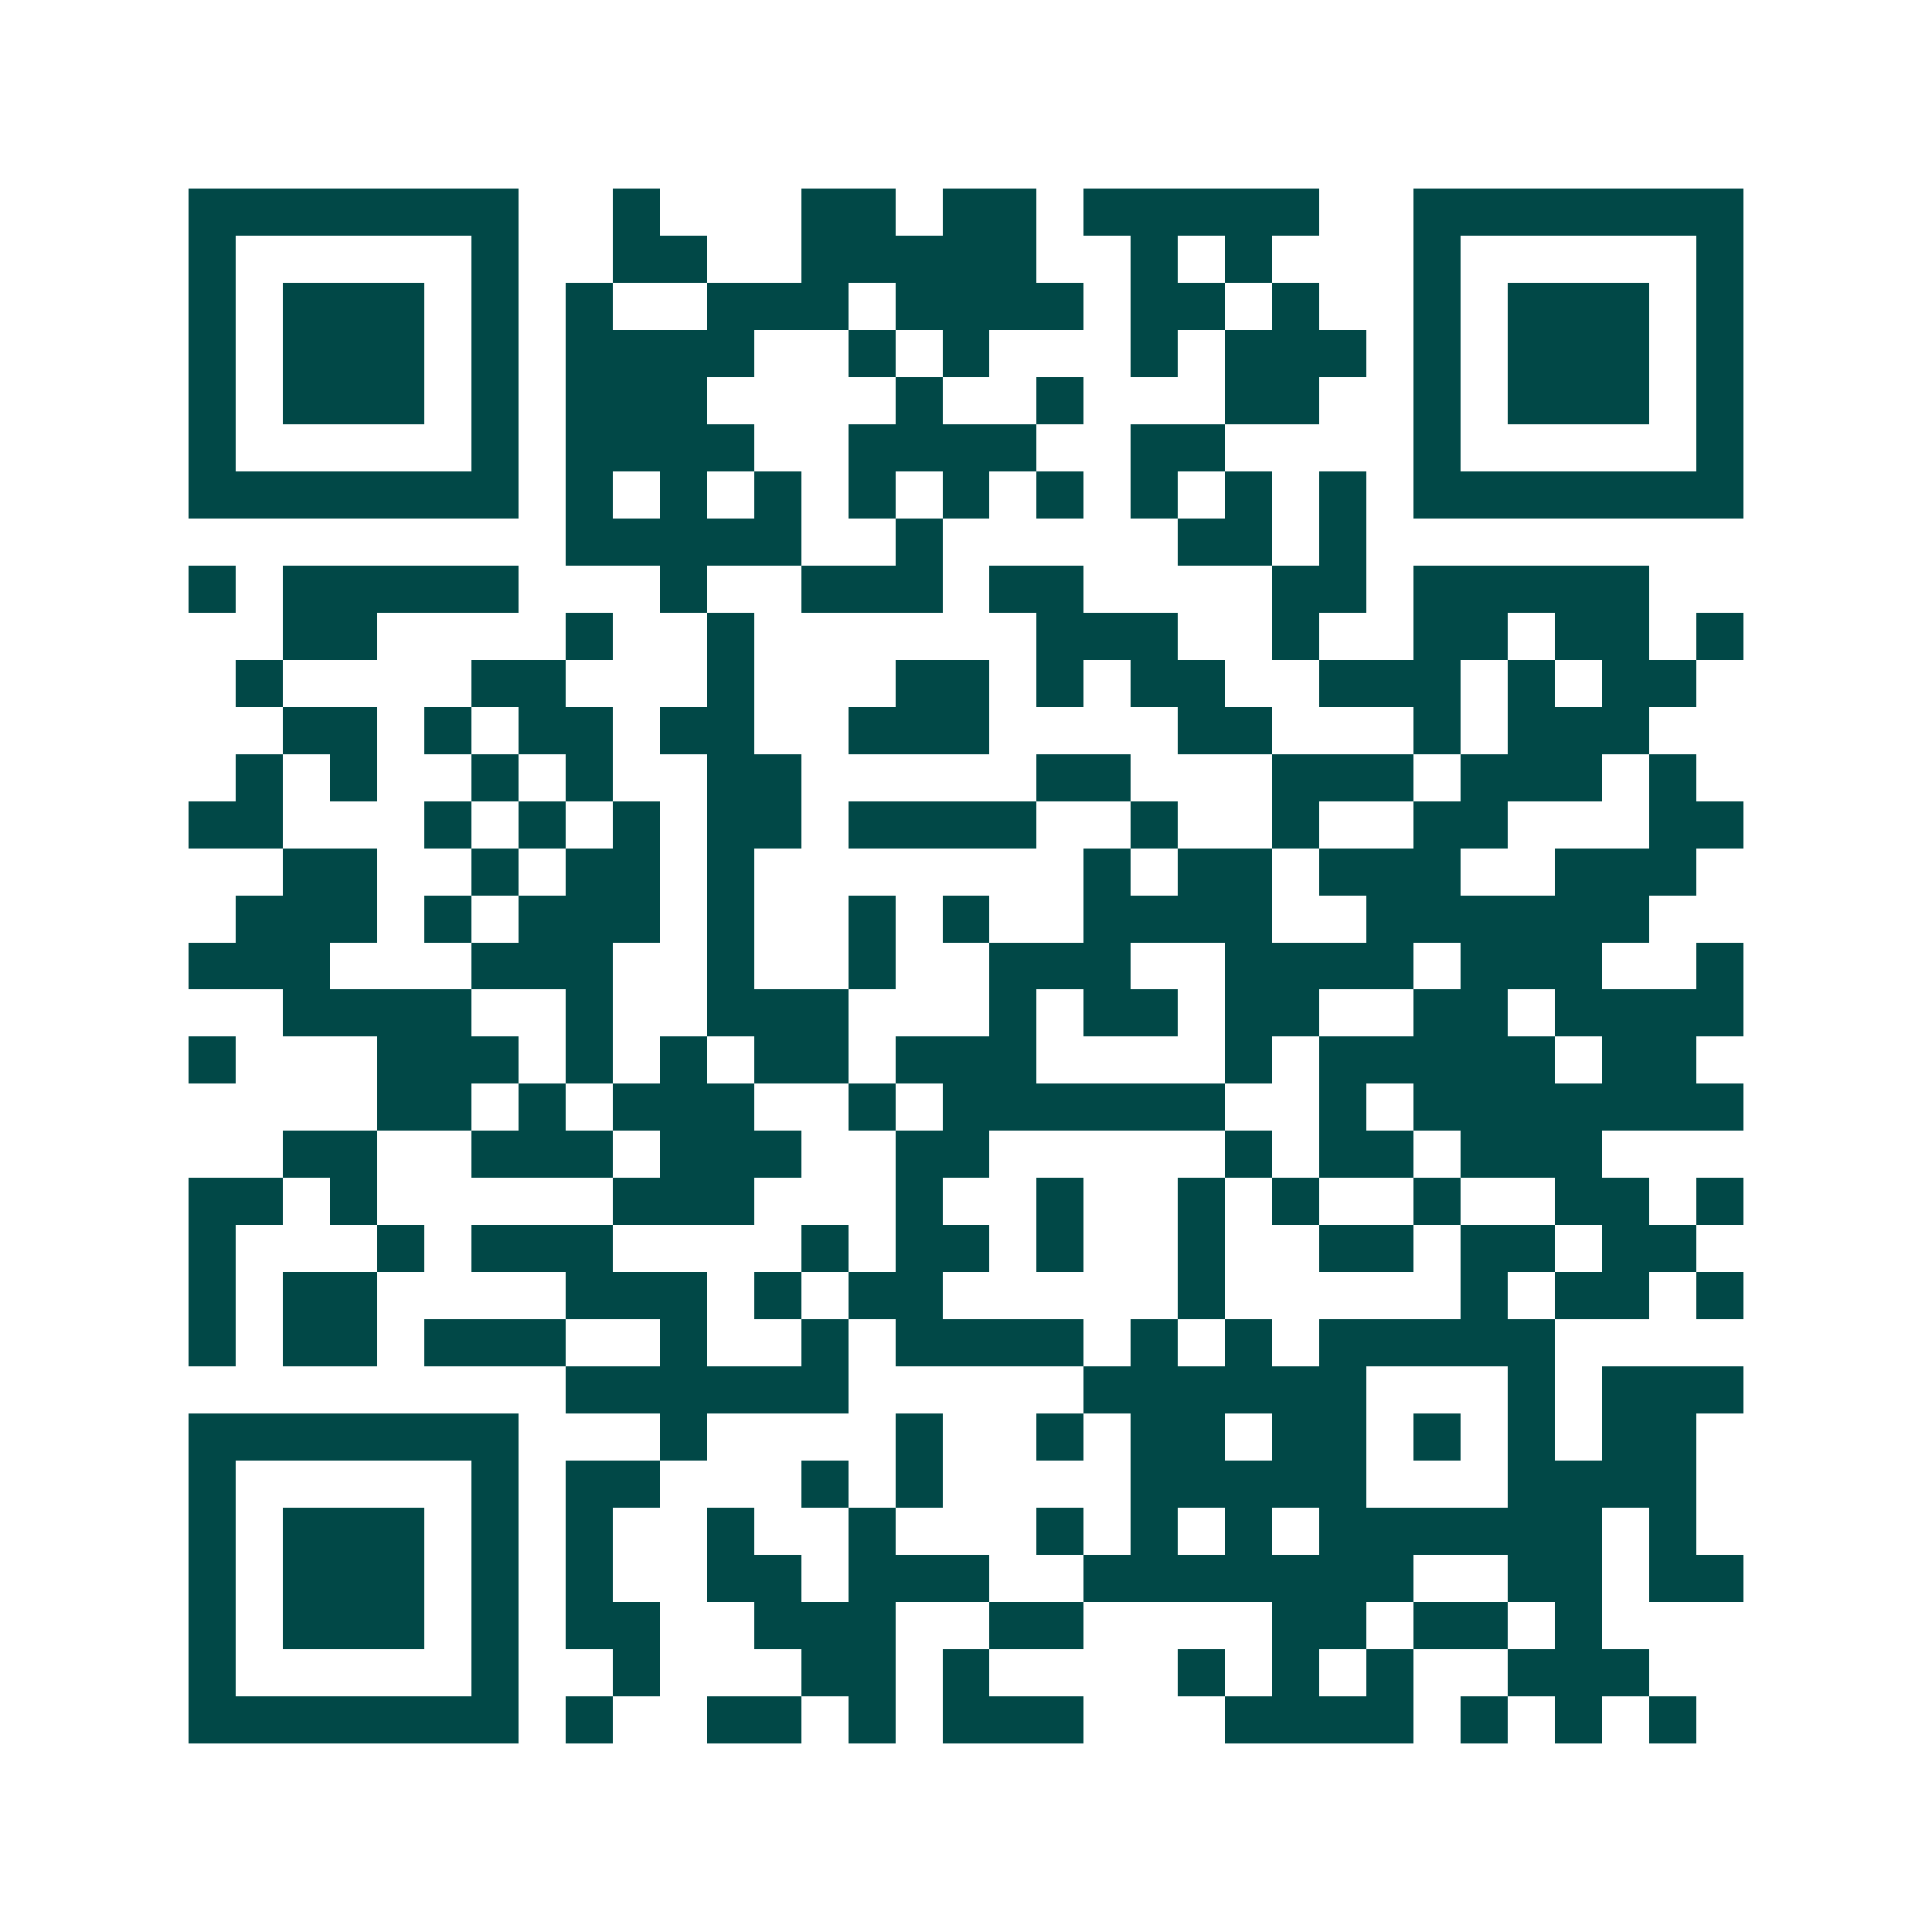 <svg xmlns="http://www.w3.org/2000/svg" width="200" height="200" viewBox="0 0 41 41" shape-rendering="crispEdges"><path fill="#ffffff" d="M0 0h41v41H0z"/><path stroke="#014847" d="M4 4.5h7m2 0h1m3 0h2m1 0h2m1 0h5m2 0h7M4 5.5h1m5 0h1m2 0h2m2 0h5m2 0h1m1 0h1m3 0h1m5 0h1M4 6.5h1m1 0h3m1 0h1m1 0h1m2 0h3m1 0h4m1 0h2m1 0h1m2 0h1m1 0h3m1 0h1M4 7.5h1m1 0h3m1 0h1m1 0h4m2 0h1m1 0h1m3 0h1m1 0h3m1 0h1m1 0h3m1 0h1M4 8.5h1m1 0h3m1 0h1m1 0h3m4 0h1m2 0h1m3 0h2m2 0h1m1 0h3m1 0h1M4 9.5h1m5 0h1m1 0h4m2 0h4m2 0h2m4 0h1m5 0h1M4 10.5h7m1 0h1m1 0h1m1 0h1m1 0h1m1 0h1m1 0h1m1 0h1m1 0h1m1 0h1m1 0h7M12 11.5h5m2 0h1m5 0h2m1 0h1M4 12.5h1m1 0h5m3 0h1m2 0h3m1 0h2m4 0h2m1 0h5M6 13.5h2m4 0h1m2 0h1m6 0h3m2 0h1m2 0h2m1 0h2m1 0h1M5 14.5h1m4 0h2m3 0h1m3 0h2m1 0h1m1 0h2m2 0h3m1 0h1m1 0h2M6 15.5h2m1 0h1m1 0h2m1 0h2m2 0h3m4 0h2m3 0h1m1 0h3M5 16.5h1m1 0h1m2 0h1m1 0h1m2 0h2m5 0h2m3 0h3m1 0h3m1 0h1M4 17.5h2m3 0h1m1 0h1m1 0h1m1 0h2m1 0h4m2 0h1m2 0h1m2 0h2m3 0h2M6 18.5h2m2 0h1m1 0h2m1 0h1m7 0h1m1 0h2m1 0h3m2 0h3M5 19.5h3m1 0h1m1 0h3m1 0h1m2 0h1m1 0h1m2 0h4m2 0h6M4 20.5h3m3 0h3m2 0h1m2 0h1m2 0h3m2 0h4m1 0h3m2 0h1M6 21.5h4m2 0h1m2 0h3m3 0h1m1 0h2m1 0h2m2 0h2m1 0h4M4 22.5h1m3 0h3m1 0h1m1 0h1m1 0h2m1 0h3m4 0h1m1 0h5m1 0h2M8 23.5h2m1 0h1m1 0h3m2 0h1m1 0h6m2 0h1m1 0h7M6 24.5h2m2 0h3m1 0h3m2 0h2m5 0h1m1 0h2m1 0h3M4 25.5h2m1 0h1m5 0h3m3 0h1m2 0h1m2 0h1m1 0h1m2 0h1m2 0h2m1 0h1M4 26.5h1m3 0h1m1 0h3m4 0h1m1 0h2m1 0h1m2 0h1m2 0h2m1 0h2m1 0h2M4 27.5h1m1 0h2m4 0h3m1 0h1m1 0h2m5 0h1m5 0h1m1 0h2m1 0h1M4 28.5h1m1 0h2m1 0h3m2 0h1m2 0h1m1 0h4m1 0h1m1 0h1m1 0h5M12 29.5h6m5 0h6m3 0h1m1 0h3M4 30.5h7m3 0h1m4 0h1m2 0h1m1 0h2m1 0h2m1 0h1m1 0h1m1 0h2M4 31.5h1m5 0h1m1 0h2m3 0h1m1 0h1m4 0h5m3 0h4M4 32.5h1m1 0h3m1 0h1m1 0h1m2 0h1m2 0h1m3 0h1m1 0h1m1 0h1m1 0h6m1 0h1M4 33.5h1m1 0h3m1 0h1m1 0h1m2 0h2m1 0h3m2 0h7m2 0h2m1 0h2M4 34.5h1m1 0h3m1 0h1m1 0h2m2 0h3m2 0h2m4 0h2m1 0h2m1 0h1M4 35.5h1m5 0h1m2 0h1m3 0h2m1 0h1m4 0h1m1 0h1m1 0h1m2 0h3M4 36.5h7m1 0h1m2 0h2m1 0h1m1 0h3m3 0h4m1 0h1m1 0h1m1 0h1"/></svg>
